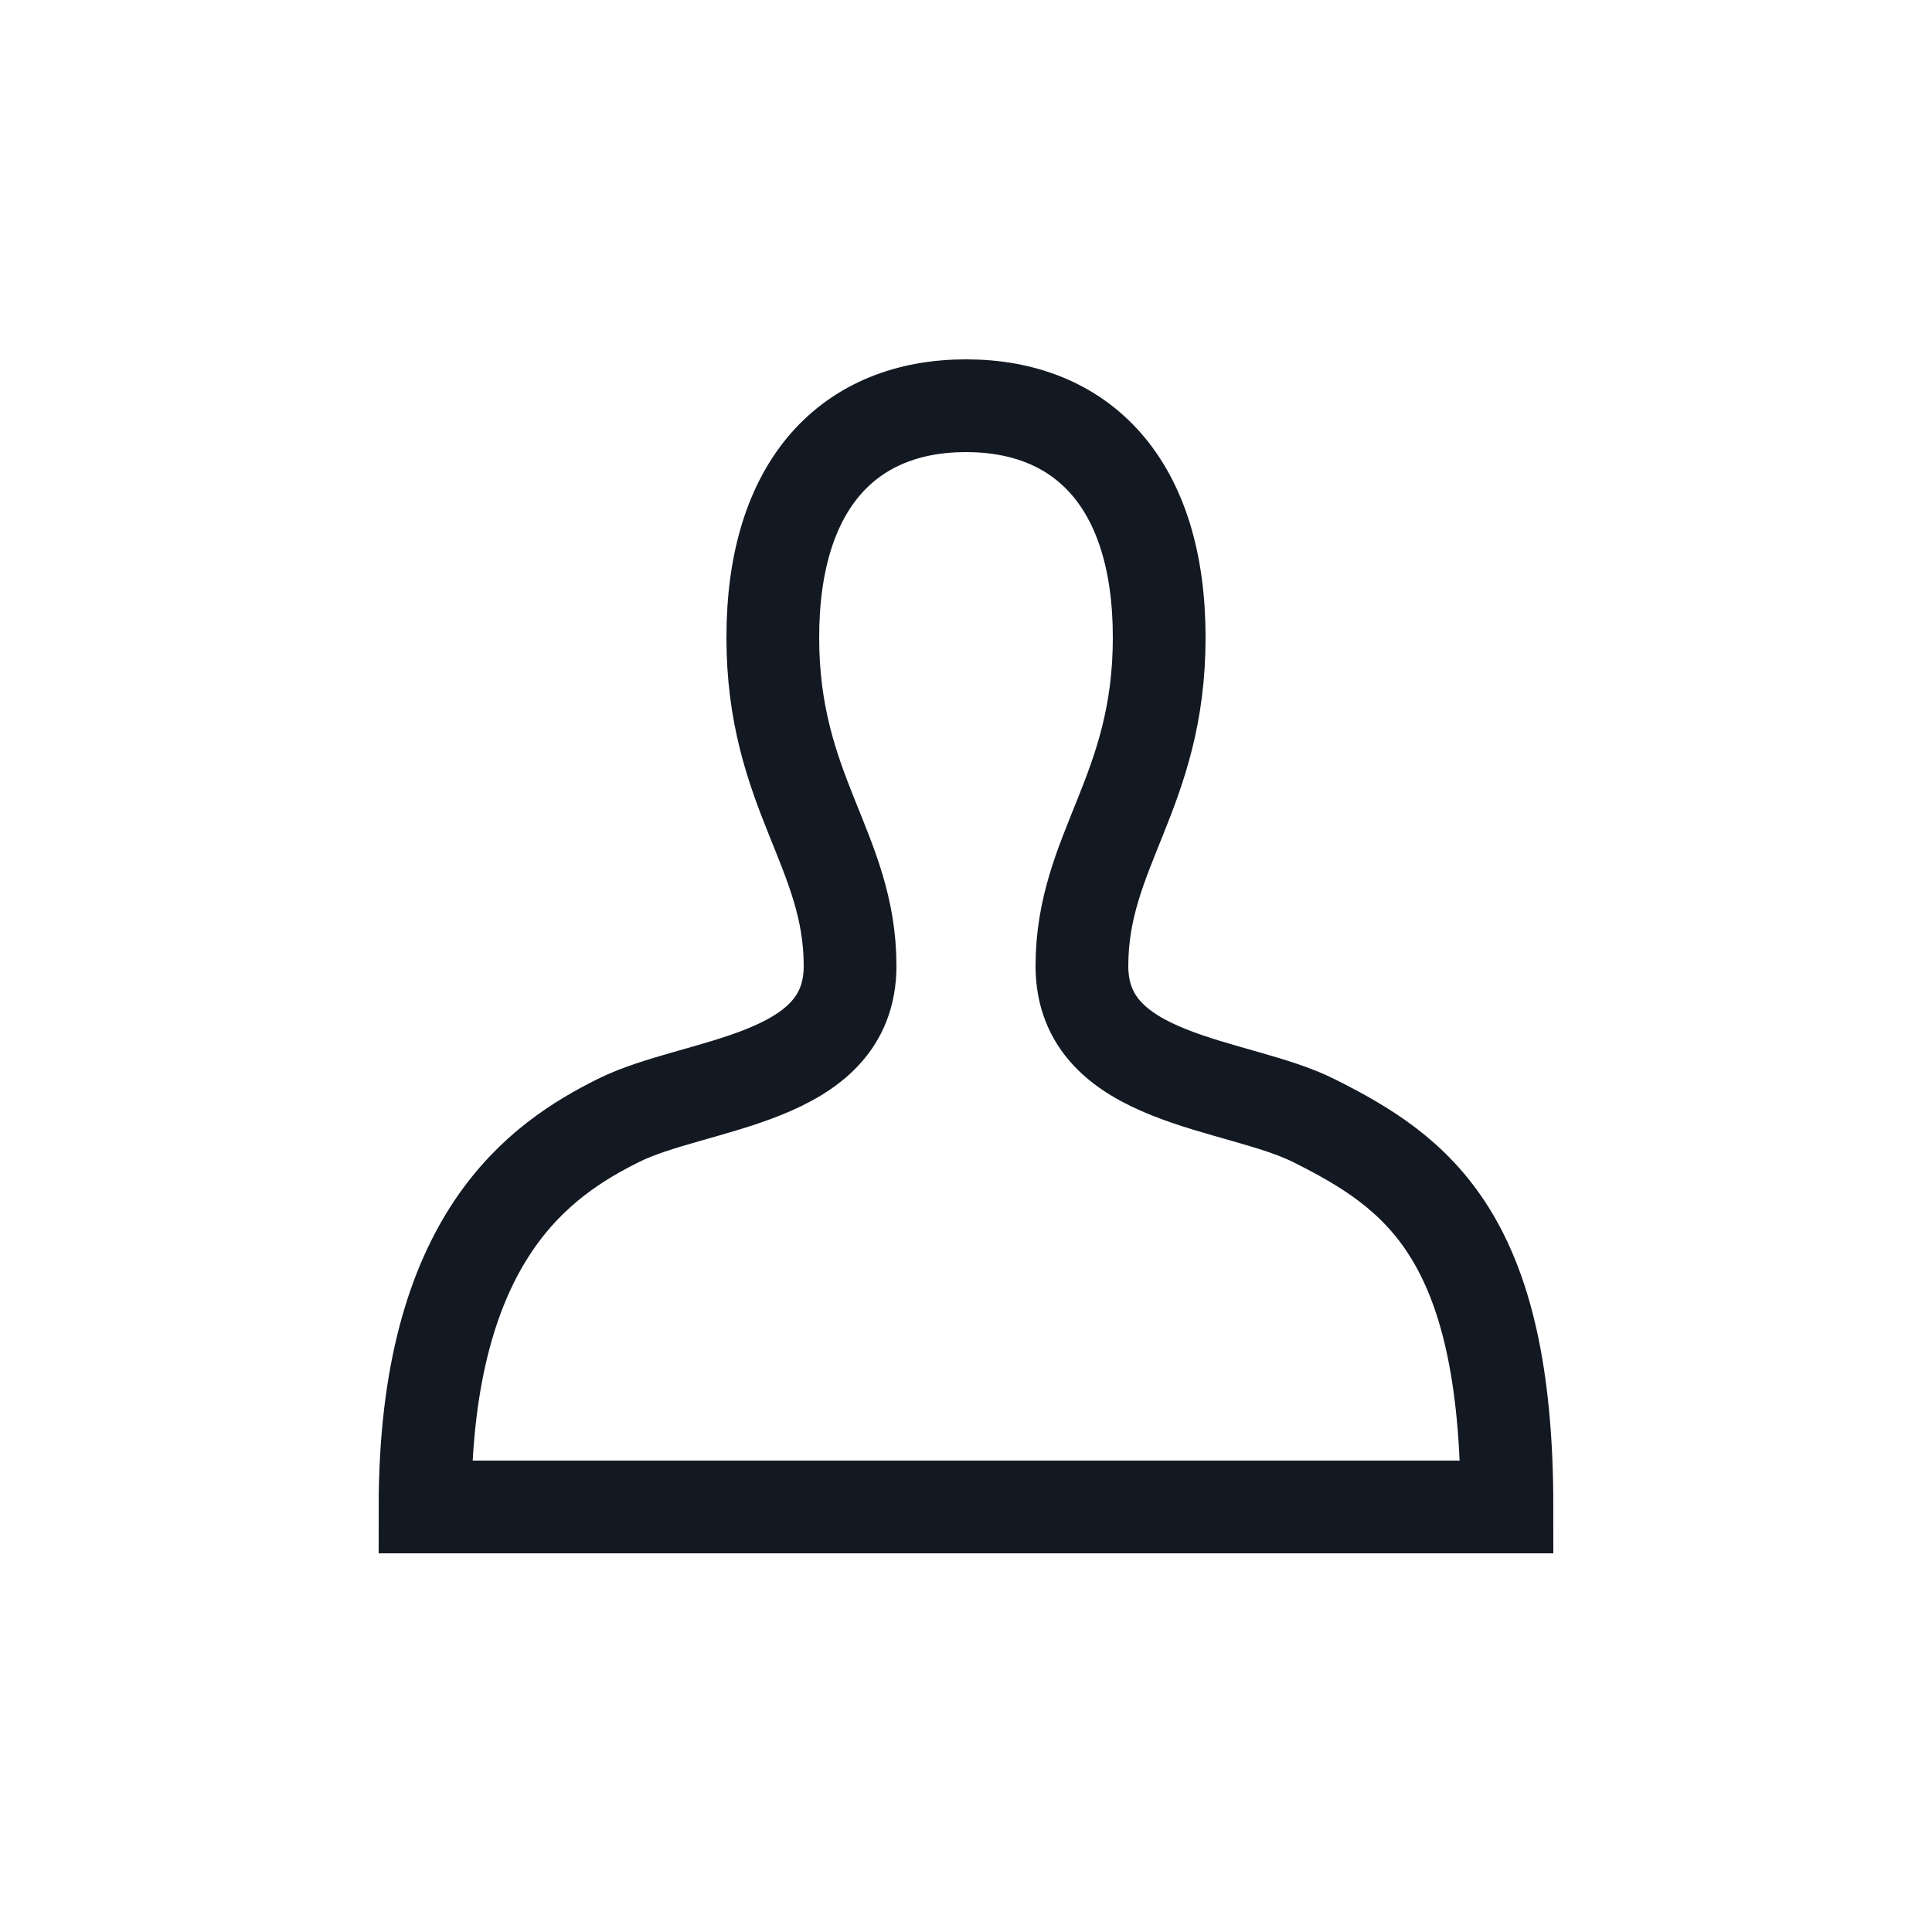 <?xml version="1.0" encoding="utf-8"?><!-- Скачано с сайта svg4.ru / Downloaded from svg4.ru -->
<svg width="800px" height="800px" viewBox="0 0 25 25" fill="none" xmlns="http://www.w3.org/2000/svg">
<path d="M8 14.5C7 15 5.5 16 5.5 19.5H19.5C19.5 16 18.342 15.171 17 14.5C16 14 14 14 14 12.5C14 11 15 10.25 15 8.25C15 6.25 14 5.25 12.5 5.25C11 5.25 10 6.25 10 8.25C10 10.25 11 11 11 12.5C11 14 9 14 8 14.5Z" stroke="#121923" stroke-width="1.2"/>
</svg>